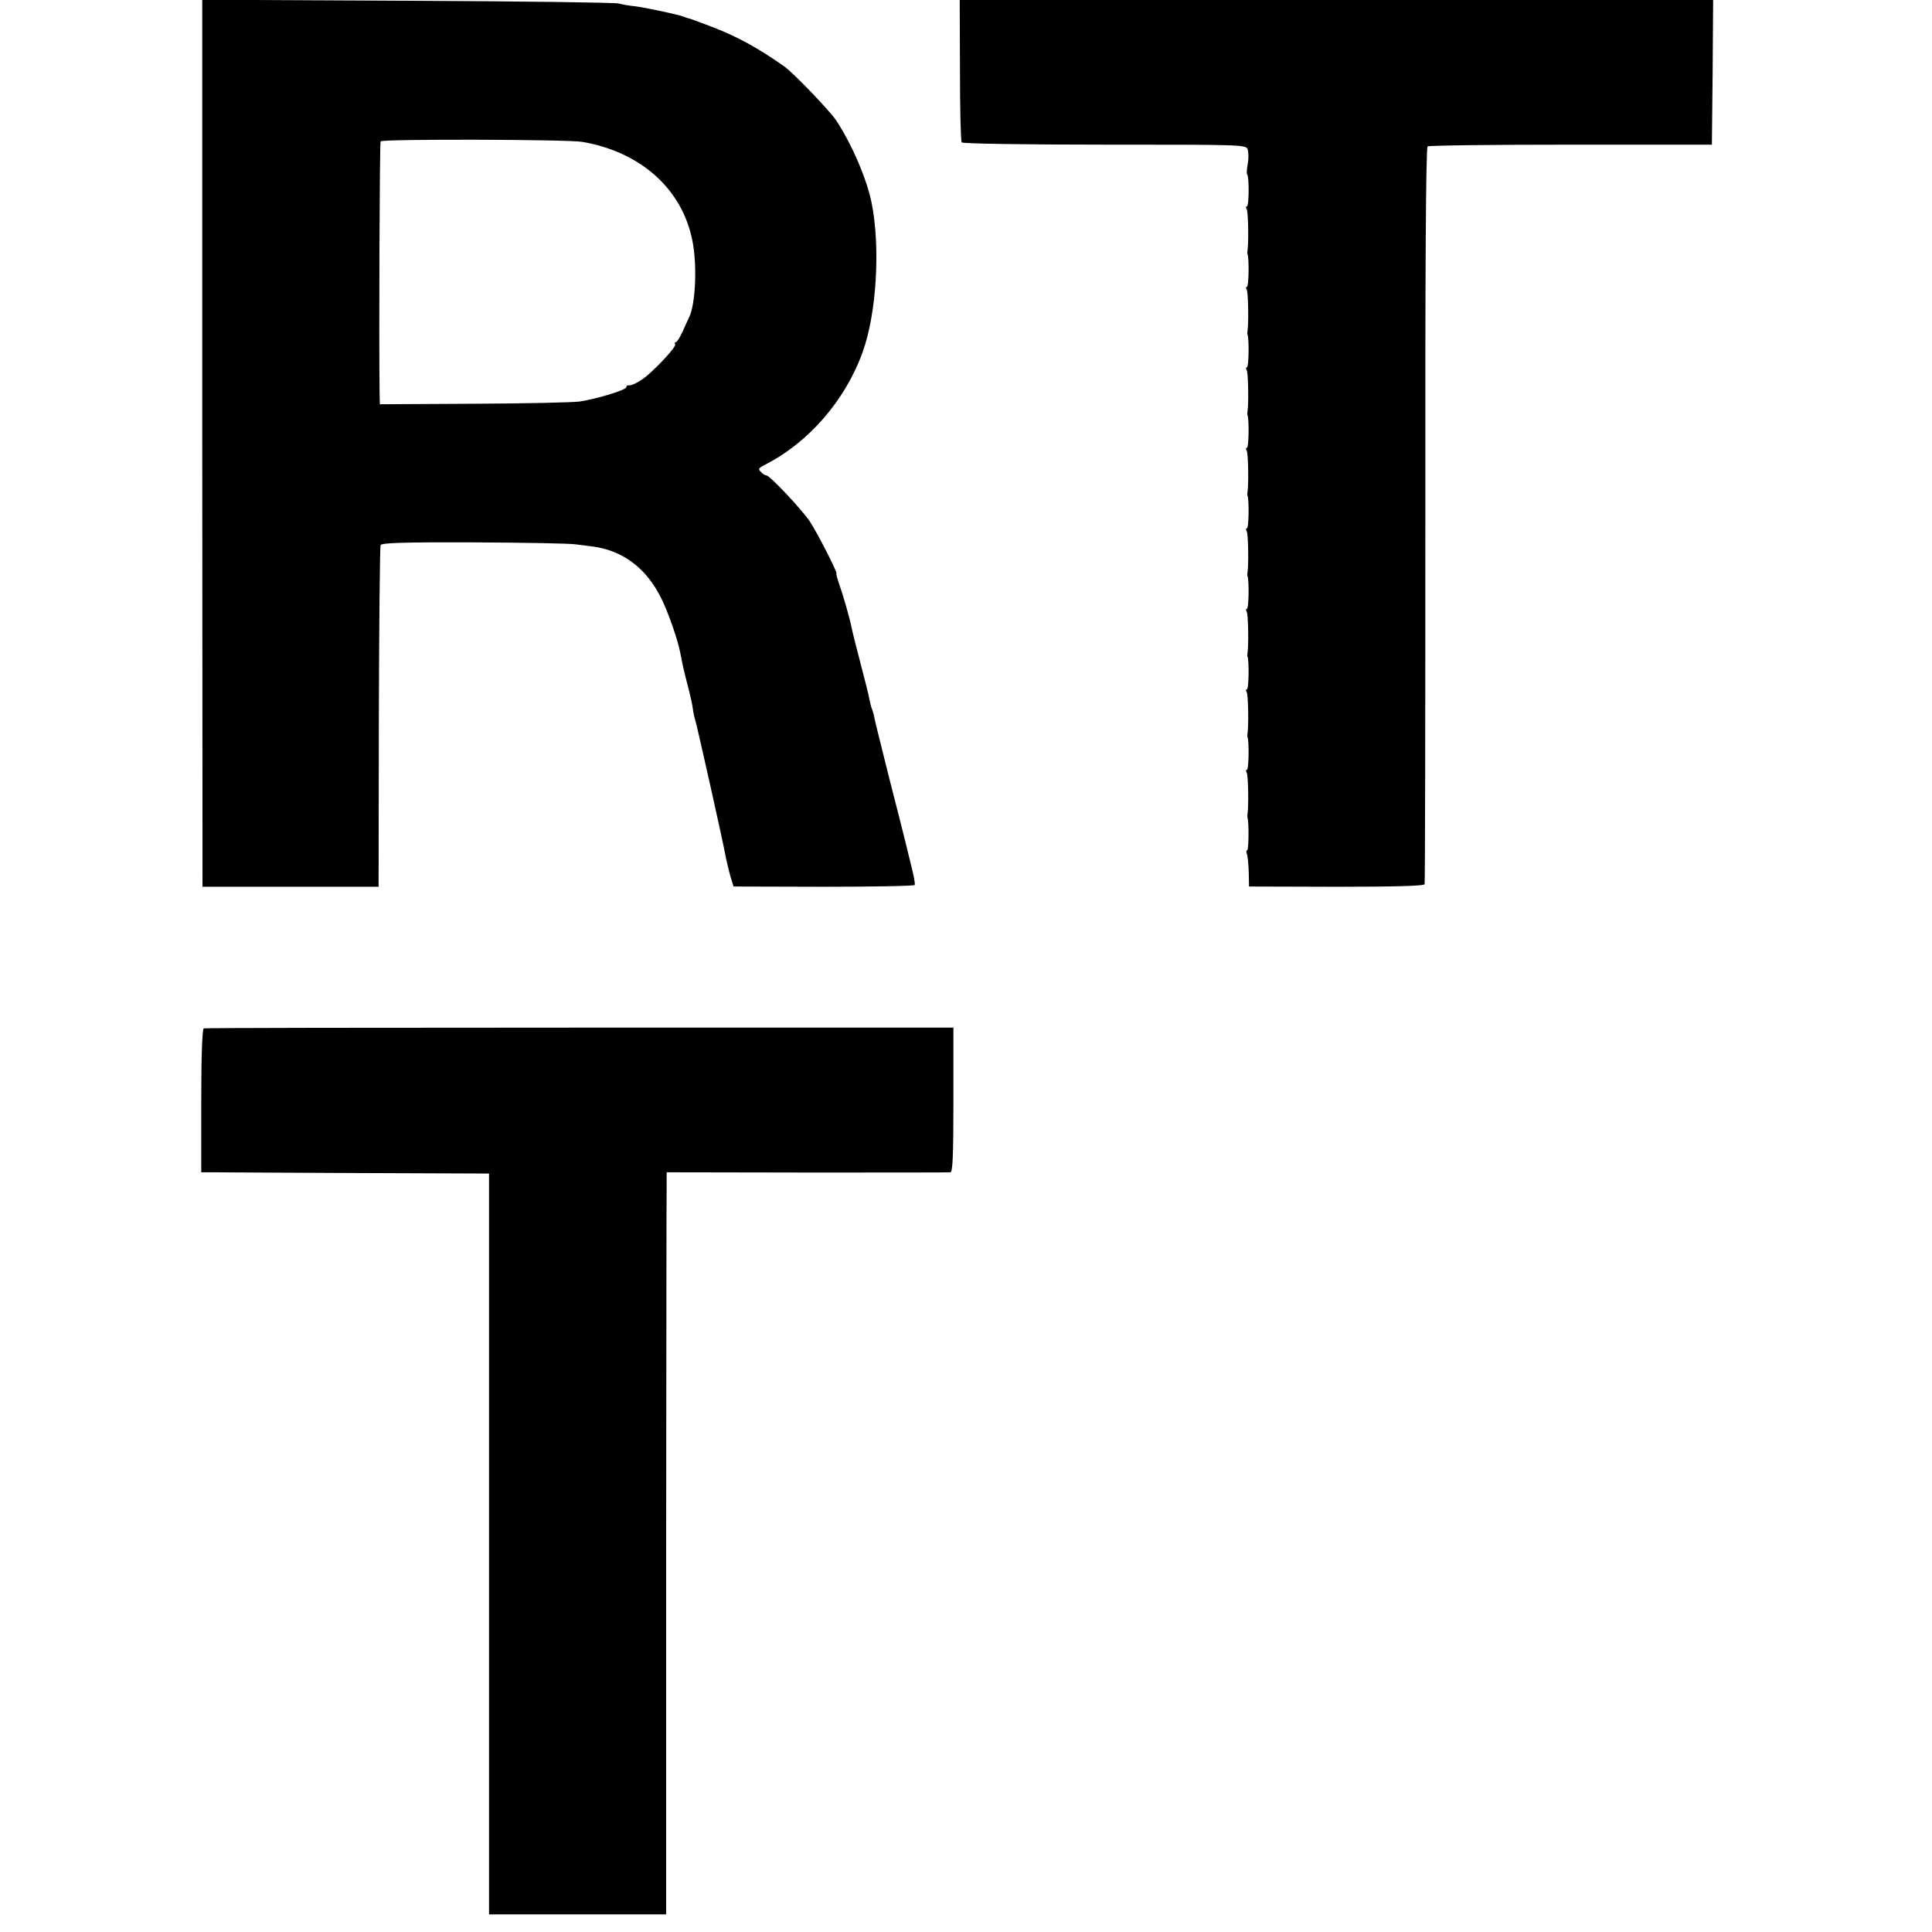 <?xml version="1.0" standalone="no"?>
<!DOCTYPE svg PUBLIC "-//W3C//DTD SVG 20010904//EN"
 "http://www.w3.org/TR/2001/REC-SVG-20010904/DTD/svg10.dtd">
<svg version="1.0" xmlns="http://www.w3.org/2000/svg"
 width="768pt" height="768pt" viewBox="0 0 768 768"
 preserveAspectRatio="xMidYMid meet">
<g transform="translate(0,768) scale(0.1,-0.1)"
fill="#000000" stroke="none">
<path d="M804 5918 l1 -1763 350 0 350 0 1 673 c1 370 4 678 7 685 3 9 88 12
368 11 200 -1 384 -4 409 -8 25 -3 56 -7 70 -9 118 -17 209 -86 268 -204 28
-56 67 -167 77 -222 9 -47 13 -65 29 -127 9 -34 18 -74 20 -90 2 -16 6 -36 9
-44 6 -16 116 -507 123 -552 3 -15 11 -47 17 -70 l13 -42 358 -1 c197 0 360 3
362 7 3 4 -5 44 -17 90 -11 46 -22 90 -24 98 -2 8 -29 116 -61 240 -31 124
-58 232 -59 240 -1 8 -5 22 -8 30 -4 8 -8 26 -11 40 -2 14 -18 78 -35 142 -17
65 -33 128 -35 140 -8 40 -34 131 -50 176 -8 23 -13 42 -11 42 7 0 -77 164
-107 209 -34 49 -158 181 -171 181 -5 0 -15 6 -22 14 -12 11 -10 15 13 27 175
88 322 257 391 449 56 154 71 418 36 593 -19 94 -76 228 -140 327 -26 39 -168
187 -206 215 -105 74 -192 122 -296 161 -37 14 -72 27 -78 29 -5 1 -17 4 -25
8 -27 10 -155 37 -195 42 -22 2 -51 7 -65 11 -14 4 -392 9 -841 11 l-815 4 0
-1763z m1511 1198 c232 -40 396 -187 437 -391 20 -97 13 -253 -12 -305 -4 -8
-16 -34 -26 -57 -11 -24 -23 -43 -27 -43 -5 0 -6 -4 -3 -9 5 -8 -64 -84 -115
-127 -27 -22 -59 -38 -71 -36 -5 1 -8 -2 -8 -7 0 -11 -115 -46 -185 -57 -27
-4 -218 -8 -422 -9 l-373 -2 -1 41 c-3 213 0 997 4 1004 7 10 743 8 802 -2z"/>
<path d="M3816 7402 c0 -154 3 -283 7 -288 3 -5 239 -9 567 -9 547 0 563 0
570 -19 3 -11 4 -37 0 -57 -4 -21 -5 -41 -2 -43 8 -9 7 -126 -1 -126 -5 0 -5
-5 -1 -12 6 -9 8 -136 3 -164 -1 -5 -1 -11 0 -14 7 -17 5 -130 -2 -130 -5 0
-5 -5 -1 -12 6 -9 8 -136 3 -164 -1 -5 -1 -11 0 -14 7 -17 5 -130 -2 -130 -5
0 -5 -5 -1 -12 6 -9 8 -136 3 -164 -1 -5 -1 -11 0 -14 7 -17 5 -130 -2 -130
-5 0 -5 -5 -1 -12 6 -9 8 -136 3 -164 -1 -5 -1 -11 0 -14 7 -17 5 -130 -2
-130 -5 0 -5 -5 -1 -12 6 -9 8 -136 3 -164 -1 -5 -1 -11 0 -14 7 -17 5 -130
-2 -130 -5 0 -5 -5 -1 -12 6 -9 8 -136 3 -164 -1 -5 -1 -11 0 -14 7 -17 5
-130 -2 -130 -5 0 -5 -5 -1 -12 6 -9 8 -136 3 -164 -1 -5 -1 -11 0 -14 7 -17
5 -130 -2 -130 -5 0 -5 -5 -1 -12 6 -9 8 -136 3 -164 -1 -5 -1 -11 0 -14 6
-16 5 -130 -1 -130 -4 0 -5 -7 -1 -16 3 -8 6 -41 7 -72 l1 -56 347 -1 c224 0
349 3 351 10 2 5 3 666 3 1468 -1 963 2 1461 9 1465 6 4 262 7 570 7 l560 0 3
288 2 287 -1497 0 -1498 0 1 -278z"/>
<path d="M810 3592 c-6 -2 -10 -107 -10 -288 l0 -284 48 0 c26 0 283 -2 571
-3 l525 -2 0 -1472 0 -1473 352 0 352 0 0 1413 c1 776 1 1440 2 1474 l0 63
558 -1 c306 0 563 0 570 1 9 0 12 64 12 288 l0 287 -1485 0 c-817 0 -1489 -1
-1495 -3z"/>
</g>
</svg>
